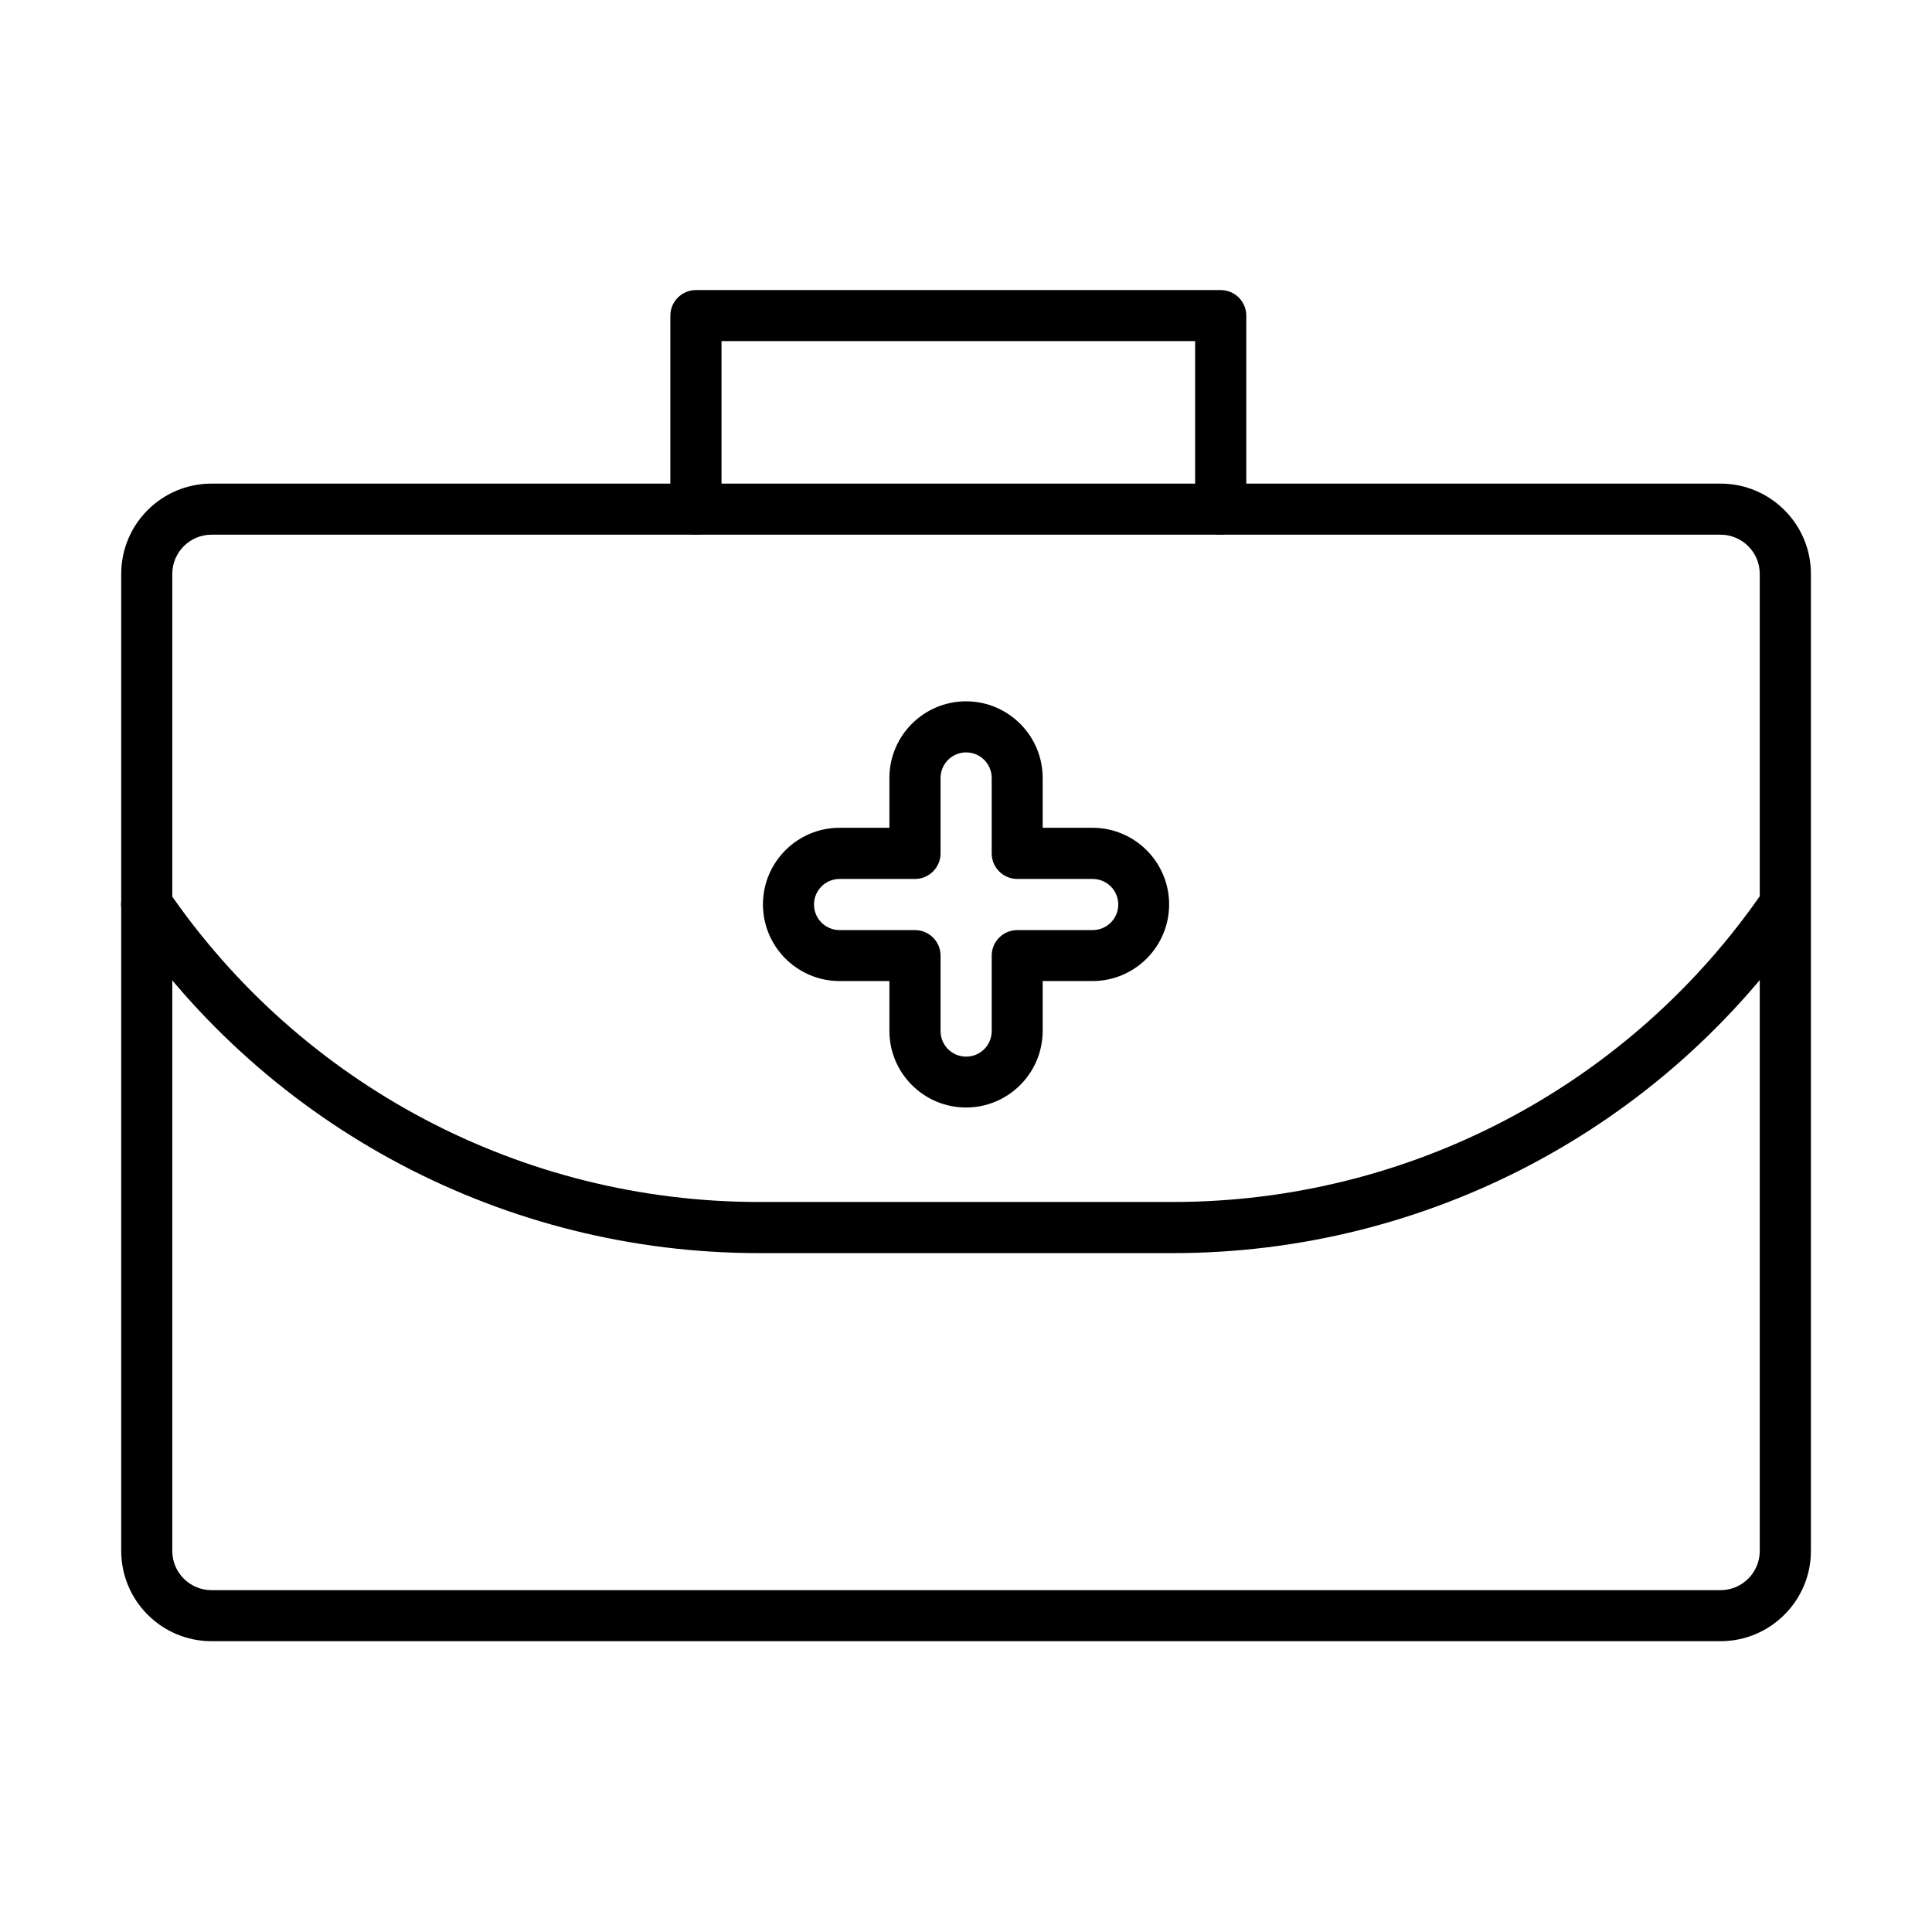 <?xml version="1.0" encoding="UTF-8"?>
<!-- Uploaded to: ICON Repo, www.iconrepo.com, Generator: ICON Repo Mixer Tools -->
<svg fill="#000000" width="800px" height="800px" version="1.1" viewBox="144 144 512 512" xmlns="http://www.w3.org/2000/svg">
 <g>
  <path d="m599.97 578.93h-399.93c-13.207 0-23.914-10.738-23.914-23.914v-258.94c0-13.203 10.734-23.914 23.914-23.914h399.93c13.203 0 23.941 10.738 23.941 23.914v258.94c0 13.176-10.738 23.914-23.941 23.914zm-399.93-293.23c-5.723 0-10.383 4.664-10.383 10.383v258.94c0 5.719 4.66 10.383 10.383 10.383h399.93c5.719 0 10.383-4.664 10.383-10.383v-258.94c0-5.719-4.664-10.383-10.383-10.383z"/>
  <path d="m467.5 285.7c-3.742 0-6.781-3.039-6.781-6.777v-44.523h-125.51v44.523c0 3.738-3.035 6.777-6.777 6.777-3.742 0-6.781-3.039-6.781-6.777v-51.273c0-3.742 3.039-6.777 6.781-6.777h139.07c3.742 0 6.777 3.035 6.777 6.777v51.273c-0.027 3.738-3.035 6.777-6.777 6.777z"/>
  <path d="m454.86 476.09h-109.73c-67.188 0-129.93-33.105-167.86-88.578-2.113-3.094-1.328-7.293 1.762-9.41 3.09-2.086 7.297-1.301 9.41 1.762 35.383 51.762 93.945 82.672 156.66 82.672h109.73c62.711 0 121.28-30.91 156.66-82.672 2.113-3.09 6.312-3.875 9.406-1.762 3.09 2.117 3.879 6.316 1.762 9.41-37.875 55.473-100.62 88.578-167.8 88.578z"/>
  <path d="m400.01 437.5c-11.195 0-20.309-9.109-20.309-20.309v-13.203h-13.203c-11.195 0-20.309-9.109-20.309-20.309 0-11.199 9.113-20.309 20.309-20.309h13.203v-13.203c0-11.199 9.113-20.309 20.309-20.309 11.199 0 20.309 9.109 20.309 20.309v13.203h13.203c11.199 0 20.309 9.109 20.309 20.309 0 11.199-9.109 20.309-20.309 20.309h-13.203v13.203c0 11.199-9.109 20.309-20.309 20.309zm-33.512-60.57c-3.742 0-6.777 3.035-6.777 6.777 0 3.742 3.035 6.777 6.777 6.777h19.98c3.742 0 6.781 3.039 6.781 6.781v19.98c0 3.742 3.035 6.777 6.777 6.777 3.742 0 6.777-3.035 6.777-6.777v-19.98c0-3.742 3.039-6.781 6.777-6.781h19.984c3.742 0 6.781-3.035 6.781-6.777 0-3.742-3.039-6.777-6.781-6.777h-19.984c-3.738 0-6.777-3.039-6.777-6.777v-19.984c0-3.742-3.035-6.777-6.777-6.777-3.742 0-6.777 3.035-6.777 6.777v19.984c0 3.738-3.039 6.777-6.781 6.777z"/>
 </g>
</svg>